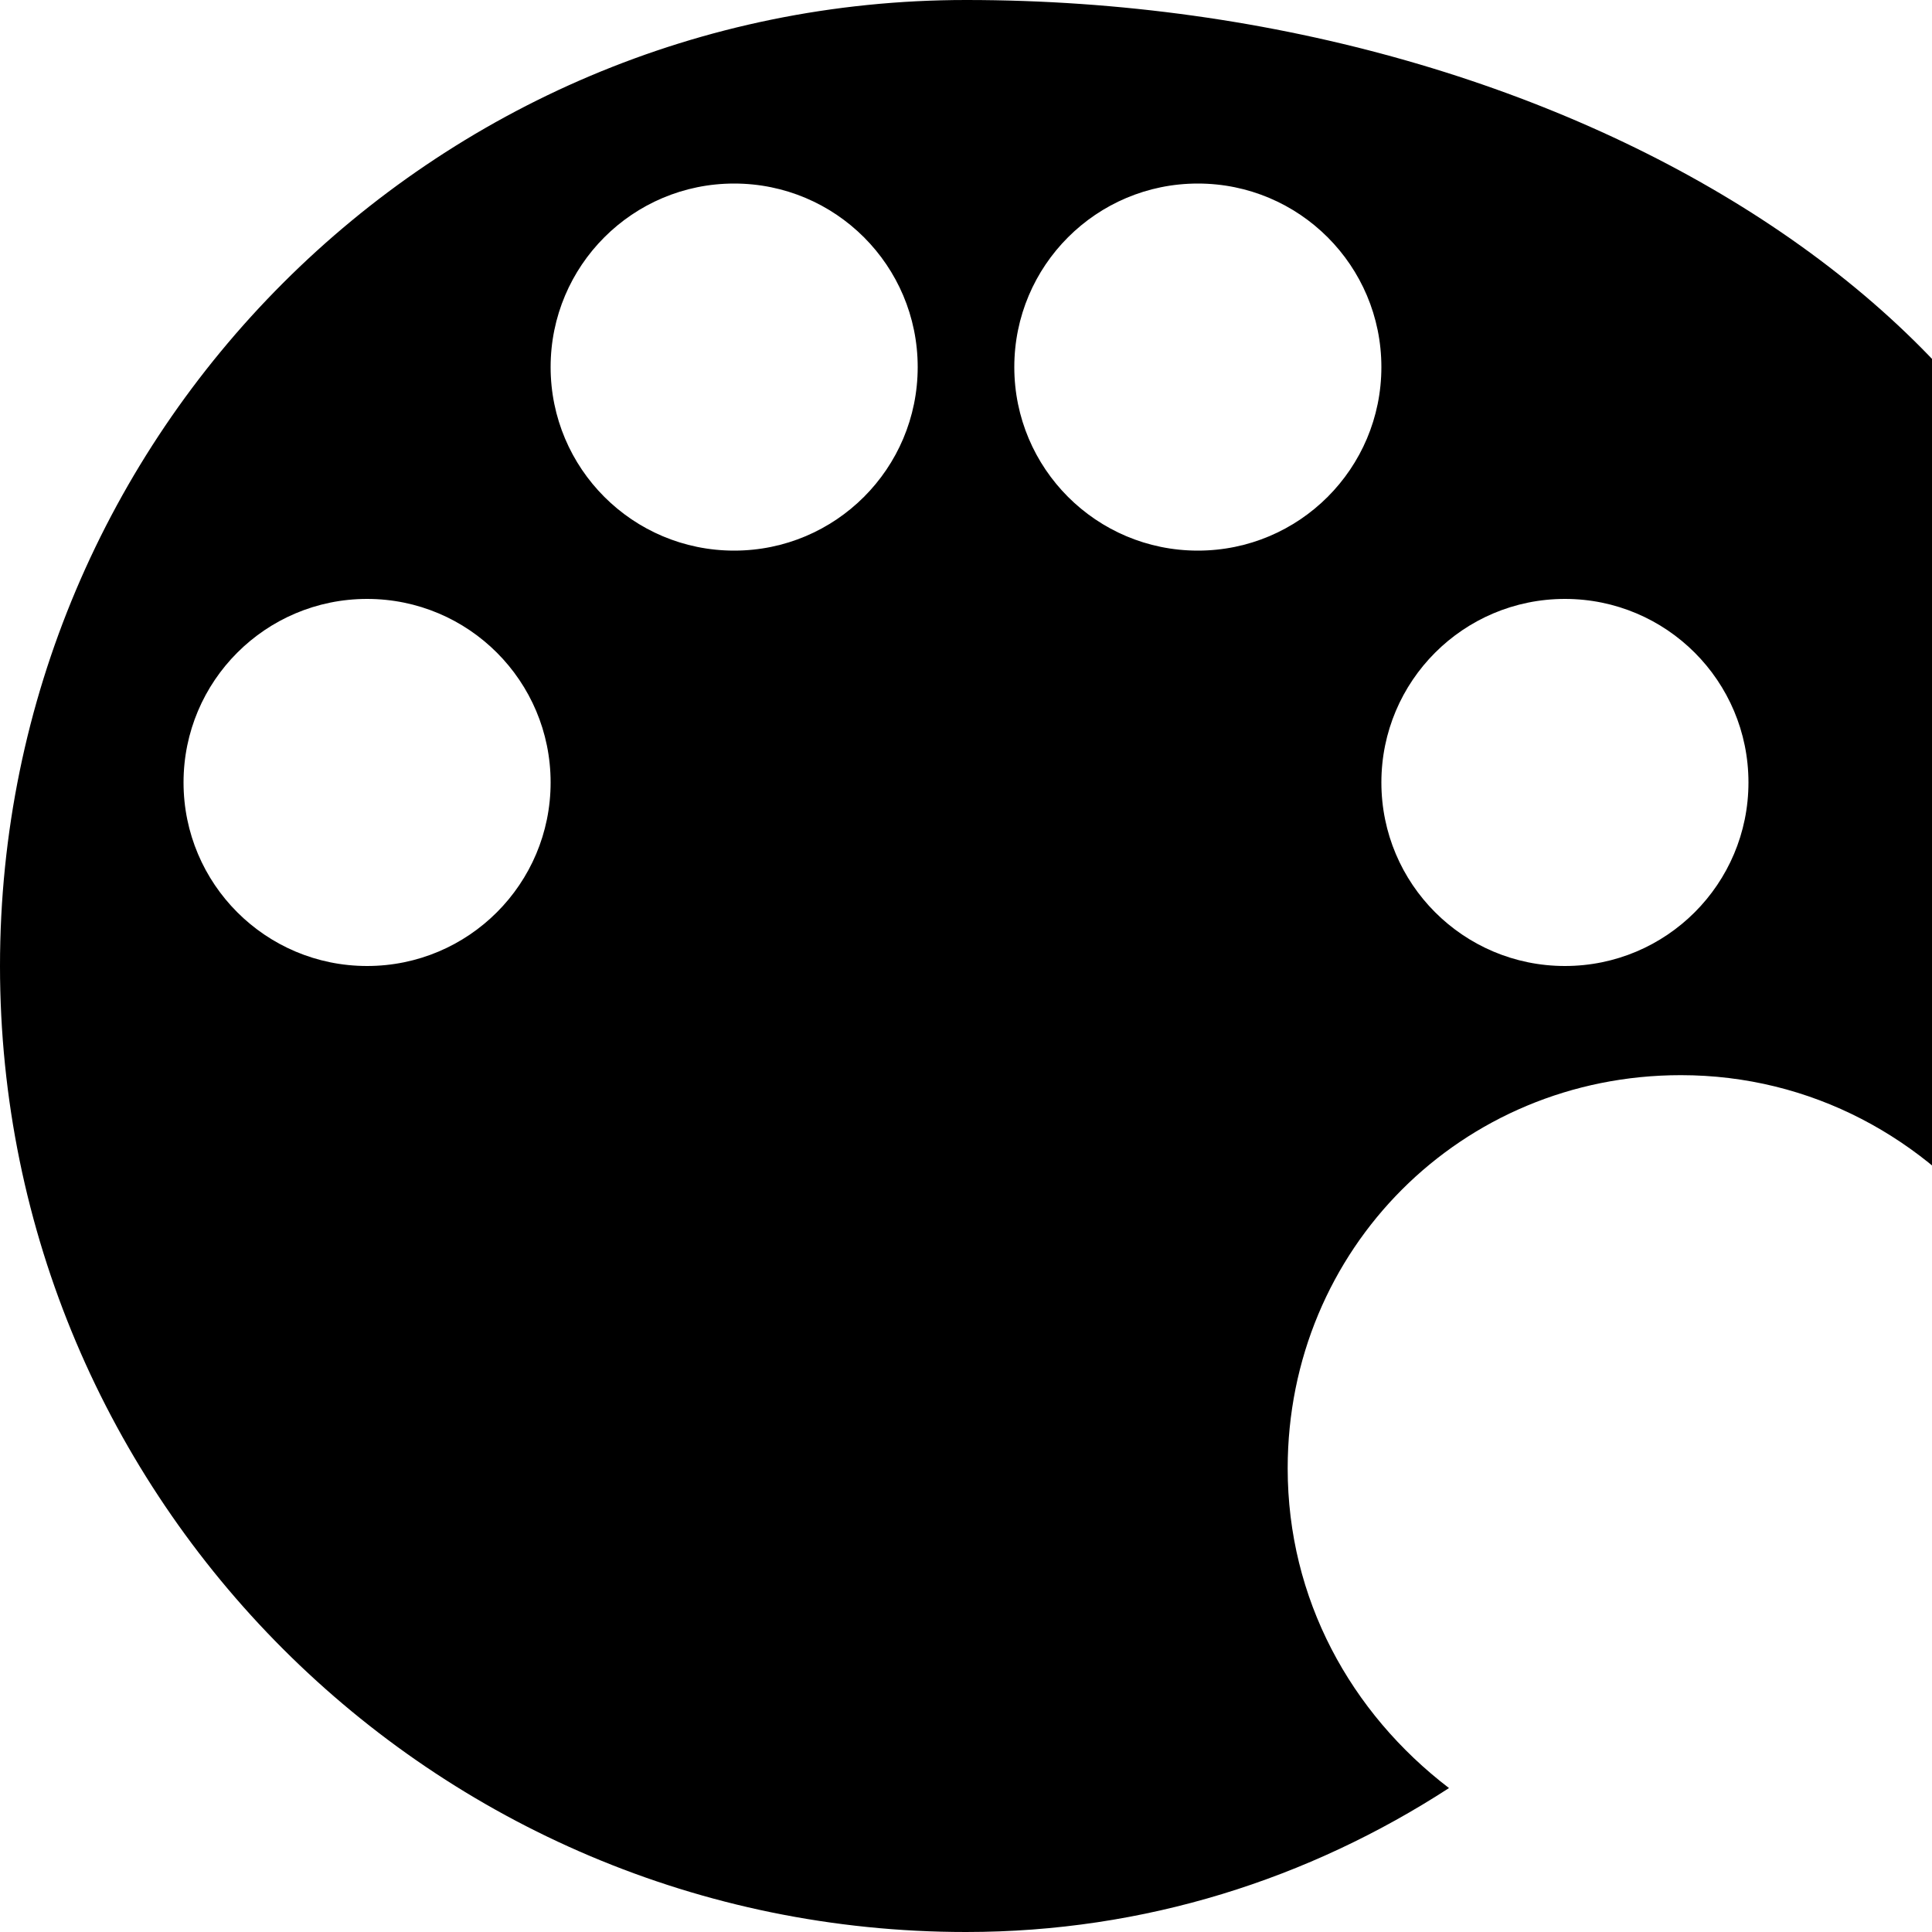 <?xml version="1.0" encoding="UTF-8"?>
<svg width="20px" height="20px" viewBox="0 0 20 20" version="1.1" xmlns="http://www.w3.org/2000/svg" xmlns:xlink="http://www.w3.org/1999/xlink">
    <title>color</title>
    <g id="Page-1" stroke="none" stroke-width="1" fill="none" fill-rule="evenodd">
        <g id="color" fill="#000000" fill-rule="nonzero">
            <path d="M10,0 C4.48,0 0,4.48 0,10 C0,15.52 4.48,20 10,20 C11.85,20 13.55,19.45 15,18.51 C13.98,17.73 13.33,16.55 13.33,15.2 C13.33,12.93 15.13,11.13 17.4,11.13 C18.75,11.13 19.93,11.78 20.71,12.8 C21.45,11.35 21.88,9.75 21.88,8 C21.88,3.58 16.42,0 10,0 Z M3.8,10 C2.75,10 1.9,9.15 1.9,8.1 C1.9,7.05 2.75,6.2 3.8,6.2 C4.85,6.2 5.7,7.05 5.7,8.1 C5.7,9.15 4.85,10 3.8,10 Z M7.6,5.7 C6.55,5.7 5.7,4.85 5.7,3.8 C5.7,2.75 6.55,1.9 7.6,1.9 C8.65,1.9 9.5,2.75 9.5,3.8 C9.5,4.85 8.65,5.7 7.6,5.7 Z M12.4,5.7 C11.35,5.7 10.5,4.85 10.5,3.8 C10.5,2.75 11.35,1.9 12.4,1.9 C13.45,1.9 14.3,2.75 14.3,3.8 C14.3,4.85 13.45,5.7 12.4,5.7 Z M16.2,10 C15.15,10 14.3,9.15 14.3,8.1 C14.3,7.05 15.15,6.2 16.2,6.2 C17.25,6.2 18.1,7.05 18.1,8.1 C18.1,9.15 17.25,10 16.2,10 Z" id="Shape"></path>
        </g>
    </g>
</svg>
